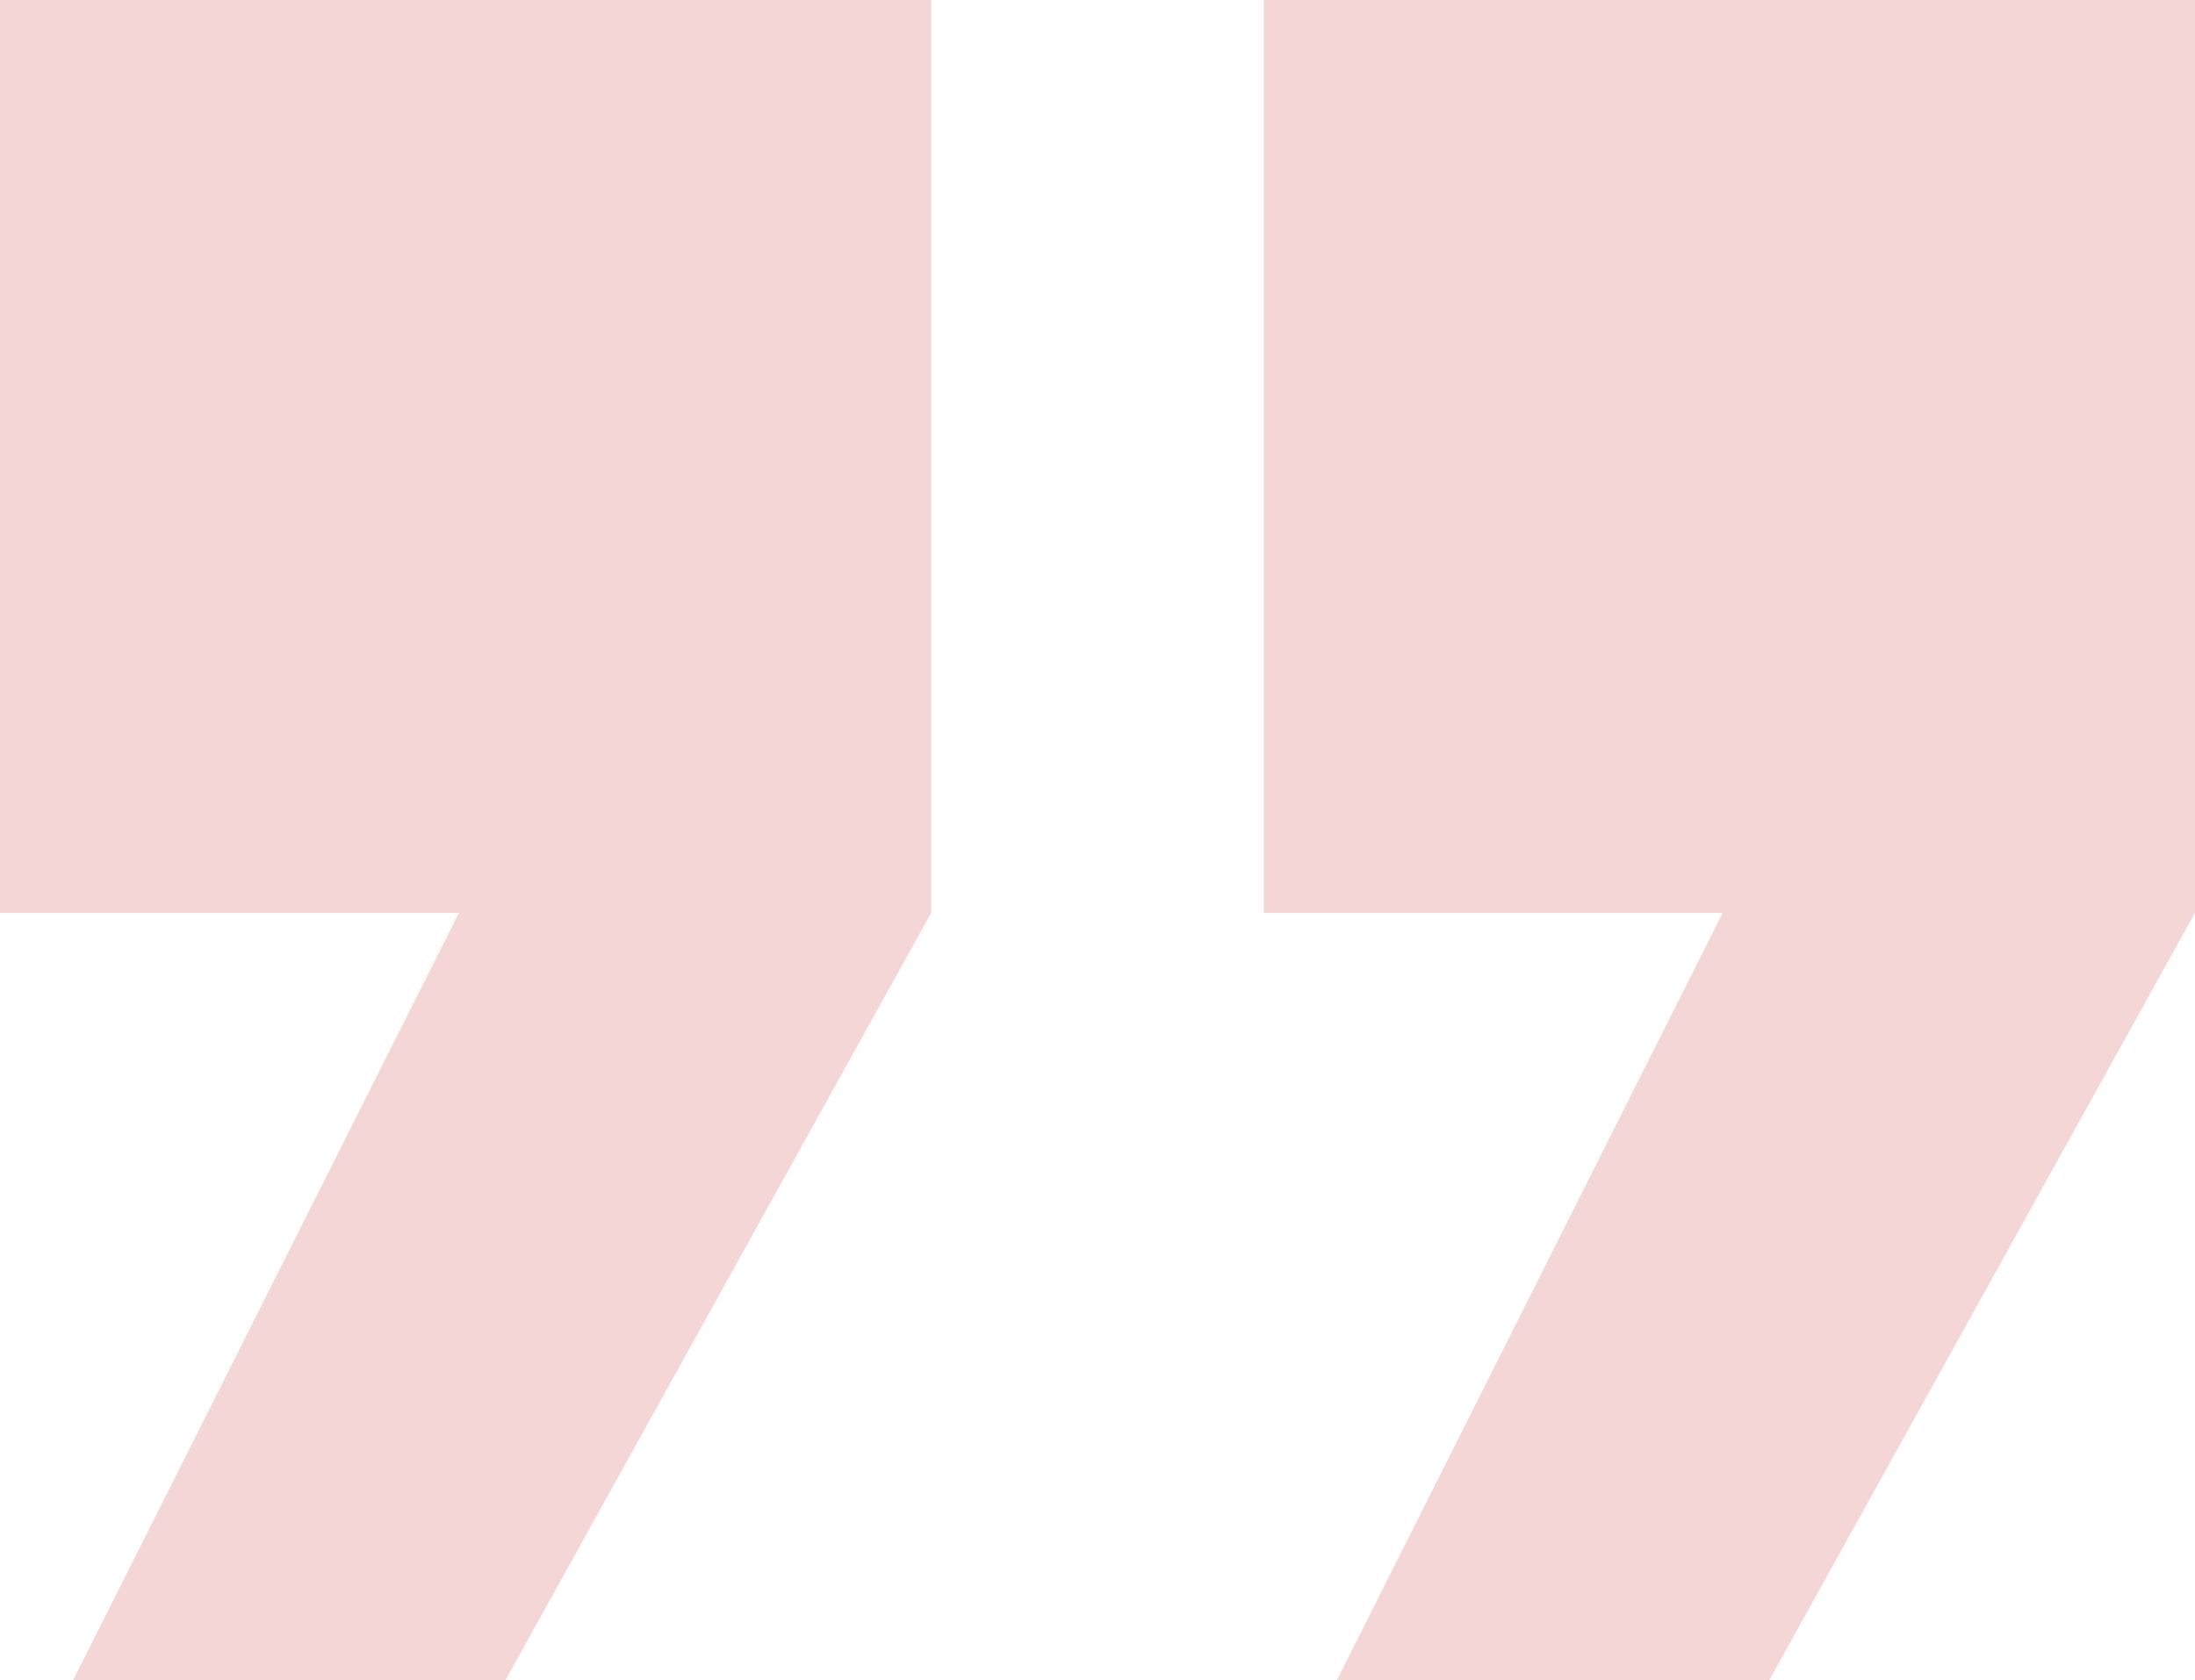 <svg width="64" height="49" viewBox="0 0 64 49" fill="none" xmlns="http://www.w3.org/2000/svg">
<path opacity="0.5" d="M64 -3.8147e-06L36.849 -1.44104e-06L36.849 26.622L50.23 26.622L38.982 49L51.588 49L64 26.622L64 -3.8147e-06ZM27.151 -5.93307e-07L-4.69028e-07 1.78035e-06L1.85835e-06 26.622L13.382 26.622L2.133 49L14.739 49L27.151 26.622L27.151 -5.93307e-07Z" fill="#EBAFAF"/>
</svg>
